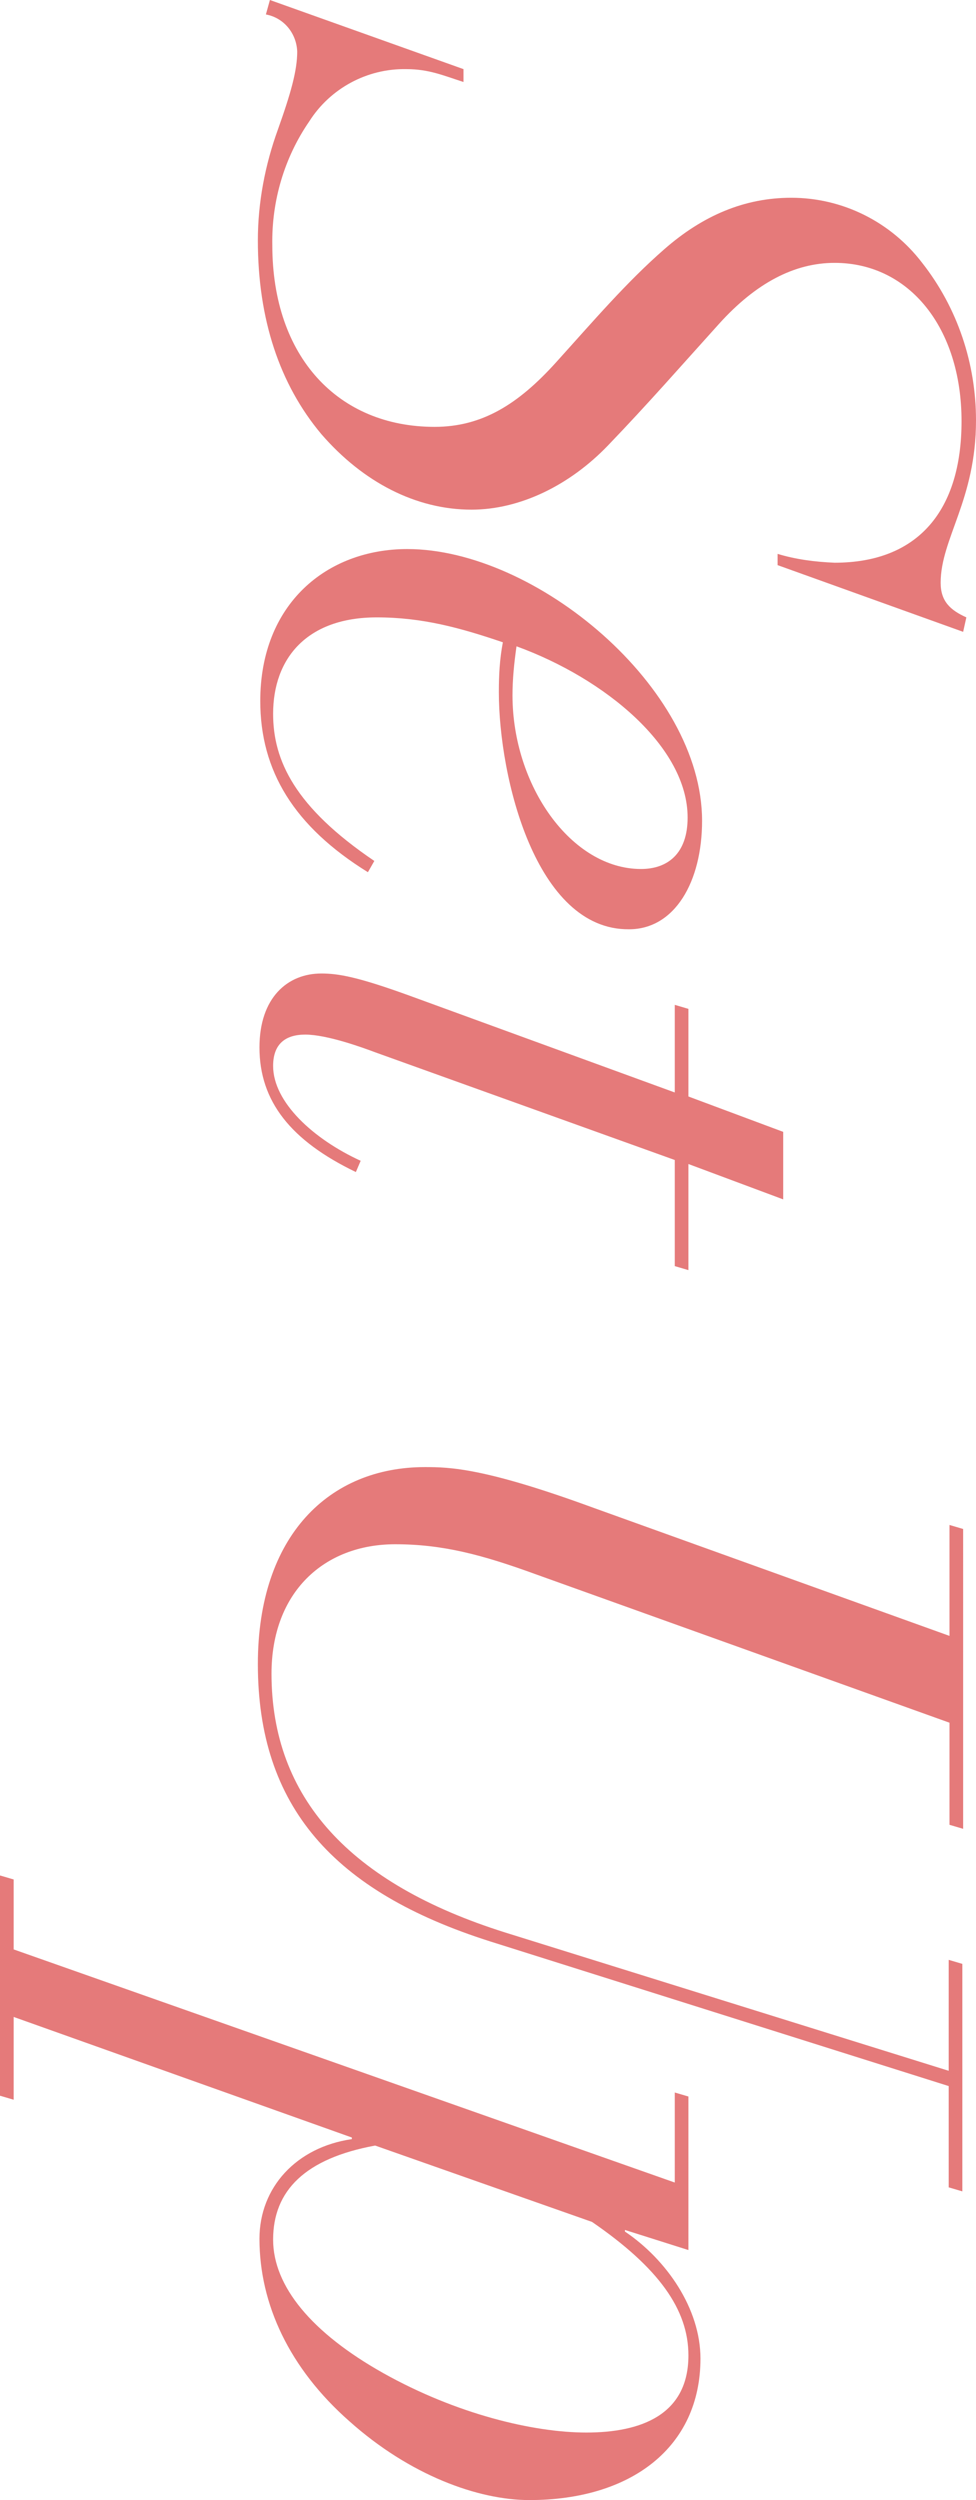 <?xml version="1.0" encoding="utf-8"?>
<!-- Generator: Adobe Illustrator 27.1.1, SVG Export Plug-In . SVG Version: 6.00 Build 0)  -->
<svg version="1.1" id="グループ_64" xmlns="http://www.w3.org/2000/svg" xmlns:xlink="http://www.w3.org/1999/xlink" x="0px"
	 y="0px" viewBox="0 0 121.5 311" style="enable-background:new 0 0 121.5 311;" xml:space="preserve">
<style type="text/css">
	.st0{fill:#E57A7A;}
</style>
<g>
	<g id="グループ_63">
		<path id="パス_512" class="st0" d="M120.3,76.8l-0.4,1.8l-23.1-8.3v-1.4c2.3,0.7,4.7,1,7.1,1.1c10.4,0,15.8-6.5,15.8-17.6
			c0-11.6-6.5-19.7-15.8-19.7c-5,0-9.8,2.5-14.4,7.6c-4.7,5.2-8.8,9.9-13.8,15.1c-4.8,5-11,8-17,8c-6.9,0-13.5-3.4-18.7-9.4
			c-5.2-6.2-7.9-14.3-7.9-24.1c0-4.7,0.9-9.4,2.5-13.8c1.6-4.5,2.4-7.3,2.4-9.7c-0.1-2.3-1.7-4.2-3.9-4.6L33.6,0l24.1,8.6v1.6
			c-2.5-0.8-4.3-1.6-7.1-1.6c-4.9-0.1-9.5,2.4-12.1,6.5c-3.1,4.5-4.7,9.9-4.6,15.4c0,13.9,8.2,22.6,20.2,22.6c5.9,0,10.4-2.8,15.1-8
			s8.8-10,13.5-14.1c4.8-4.2,10-6.4,15.8-6.4c6.4,0,12.4,3,16.3,8.1c4.4,5.6,6.7,12.5,6.7,19.6c0,9.9-4.4,14.7-4.4,20.2
			C117.1,74.8,118.3,75.9,120.3,76.8"/>
		<path id="パス_513" class="st0" d="M62.1,86.1c0-2.1,0.1-4.1,0.5-6.2c-5.3-1.8-10-3.1-15.7-3.1c-8.7,0-12.9,5.1-12.9,12
			c0,5.8,2.7,11.6,12.6,18.3l-0.8,1.4c-9.2-5.7-13.4-12.6-13.4-21.3c0-12.1,8.3-18.9,18.3-18.9c16,0,36.7,17.2,36.7,33.8
			c0,7.6-3.4,13.5-9.1,13.5C66.7,115.7,62.1,96.7,62.1,86.1 M63.8,86.5c0,11.2,7.3,21.6,16,21.6c3.3,0,5.8-1.9,5.8-6.4
			c0-8.8-10.3-17.3-21.3-21.3C64,82.5,63.8,84.5,63.8,86.5"/>
		<path id="パス_514" class="st0" d="M97.5,149.2l-11.8-4.4V158l-1.7-0.5v-13.2l-37.3-13.4c-1.6-0.6-6-2.2-8.7-2.2
			c-2.4,0-4,1.1-4,3.9c0,4.5,5,9.1,10.9,11.8l-0.6,1.4c-8.1-3.9-12-8.8-12-15.5c0-6.2,3.5-9.2,7.7-9.2c2.1,0,4.5,0.4,11.1,2.8
			L84,135.9V125l1.7,0.5v10.9l11.8,4.4L97.5,149.2z"/>
		<path id="パス_515" class="st0" d="M119.9,227.5l-1.7-0.5v-12.7l-51.6-18.5c-6.6-2.4-11.5-3.7-17.4-3.7c-8.9,0-15.4,6-15.4,16.1
			c0,15.4,9.7,26.1,29.1,32.2l55.2,17.2v-13.8l1.7,0.5v28.3l-1.7-0.5v-12.6L61,241.5c-19.5-6.2-28.9-16.8-28.9-34.5
			c0-16,8.9-24.5,20.8-24.5c3.1,0,7.4,0.1,20.8,5l44.5,16v-13.8l1.7,0.5L119.9,227.5z"/>
		<path id="パス_516" class="st0" d="M43.5,301.2c-7.5-6.6-11.2-14.6-11.2-22.7c0-6.4,4.6-11.4,11.5-12.4v-0.2L1.7,250.9v10.3
			L0,260.7v-27.4l1.7,0.5v8.7l82.3,29v-11.2l1.7,0.5v19.1l-7.9-2.5v0.2c5.2,3.5,9.4,9.6,9.4,15.8c0,11-8.6,17.6-21.3,17.6
			C59.5,311,51,307.9,43.5,301.2 M46.7,266.9C38,268.5,34,272.5,34,278.6c0,5.8,4.8,11.6,13.7,16.6c9.1,5.1,18.7,7.4,25.3,7.4
			c6.8,0,12.7-2.2,12.7-9.6c0-5.7-3.7-10.9-12-16.6L46.7,266.9z"/>
	</g>
</g>
</svg>
